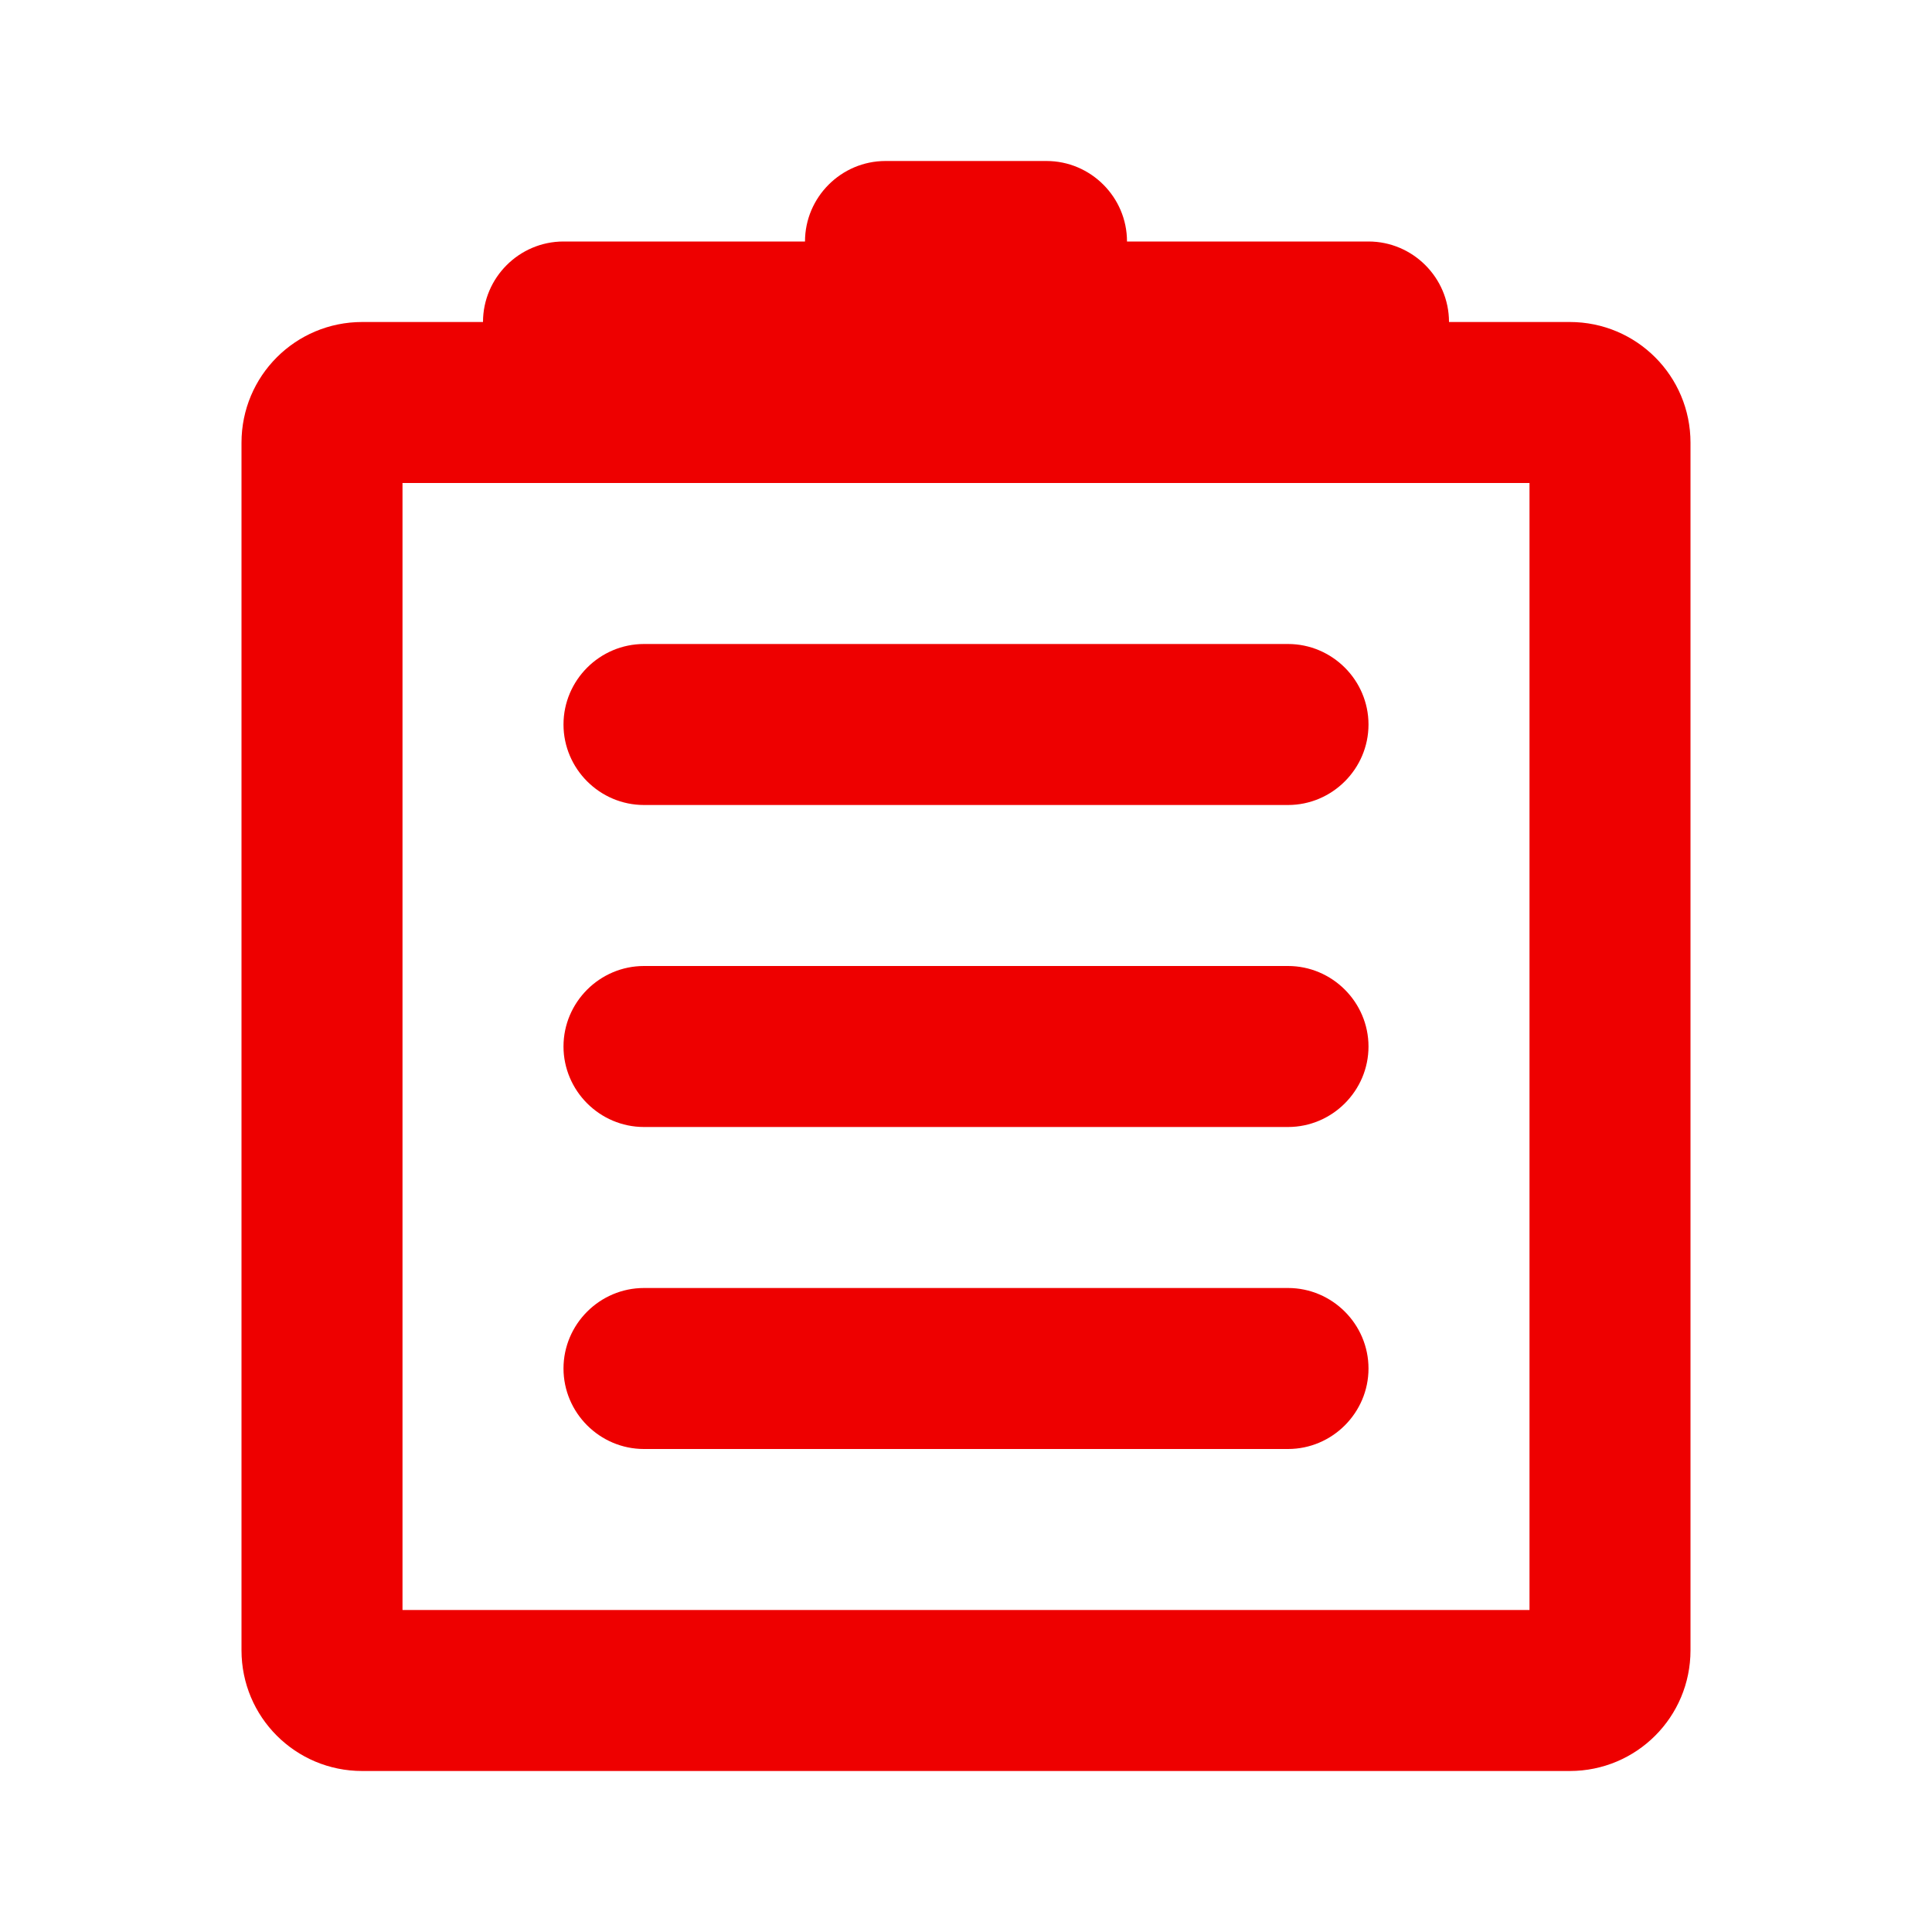 <?xml version="1.0" encoding="UTF-8"?><svg id="Icons" xmlns="http://www.w3.org/2000/svg" viewBox="0 0 24 24" fill="#Ee0000"><path d="M19.5,4h-1.5c0-.55-.45-1-1-1h-3c0-.55-.45-1-1-1h-2c-.55,0-1,.45-1,1h-3c-.55,0-1,.45-1,1h-1.5c-.83,0-1.5,.67-1.5,1.5v15c0,.83,.67,1.5,1.5,1.5h15c.83,0,1.5-.67,1.5-1.5V5.5c0-.83-.67-1.5-1.5-1.5Zm-.5,16H5V6h14v14Z"/><path d="M8,10h8c.55,0,1-.45,1-1s-.45-1-1-1H8c-.55,0-1,.45-1,1s.45,1,1,1Z"/><path d="M8,14h8c.55,0,1-.45,1-1s-.45-1-1-1H8c-.55,0-1,.45-1,1s.45,1,1,1Z"/><path d="M8,18h8c.55,0,1-.45,1-1s-.45-1-1-1H8c-.55,0-1,.45-1,1s.45,1,1,1Z"/></svg>